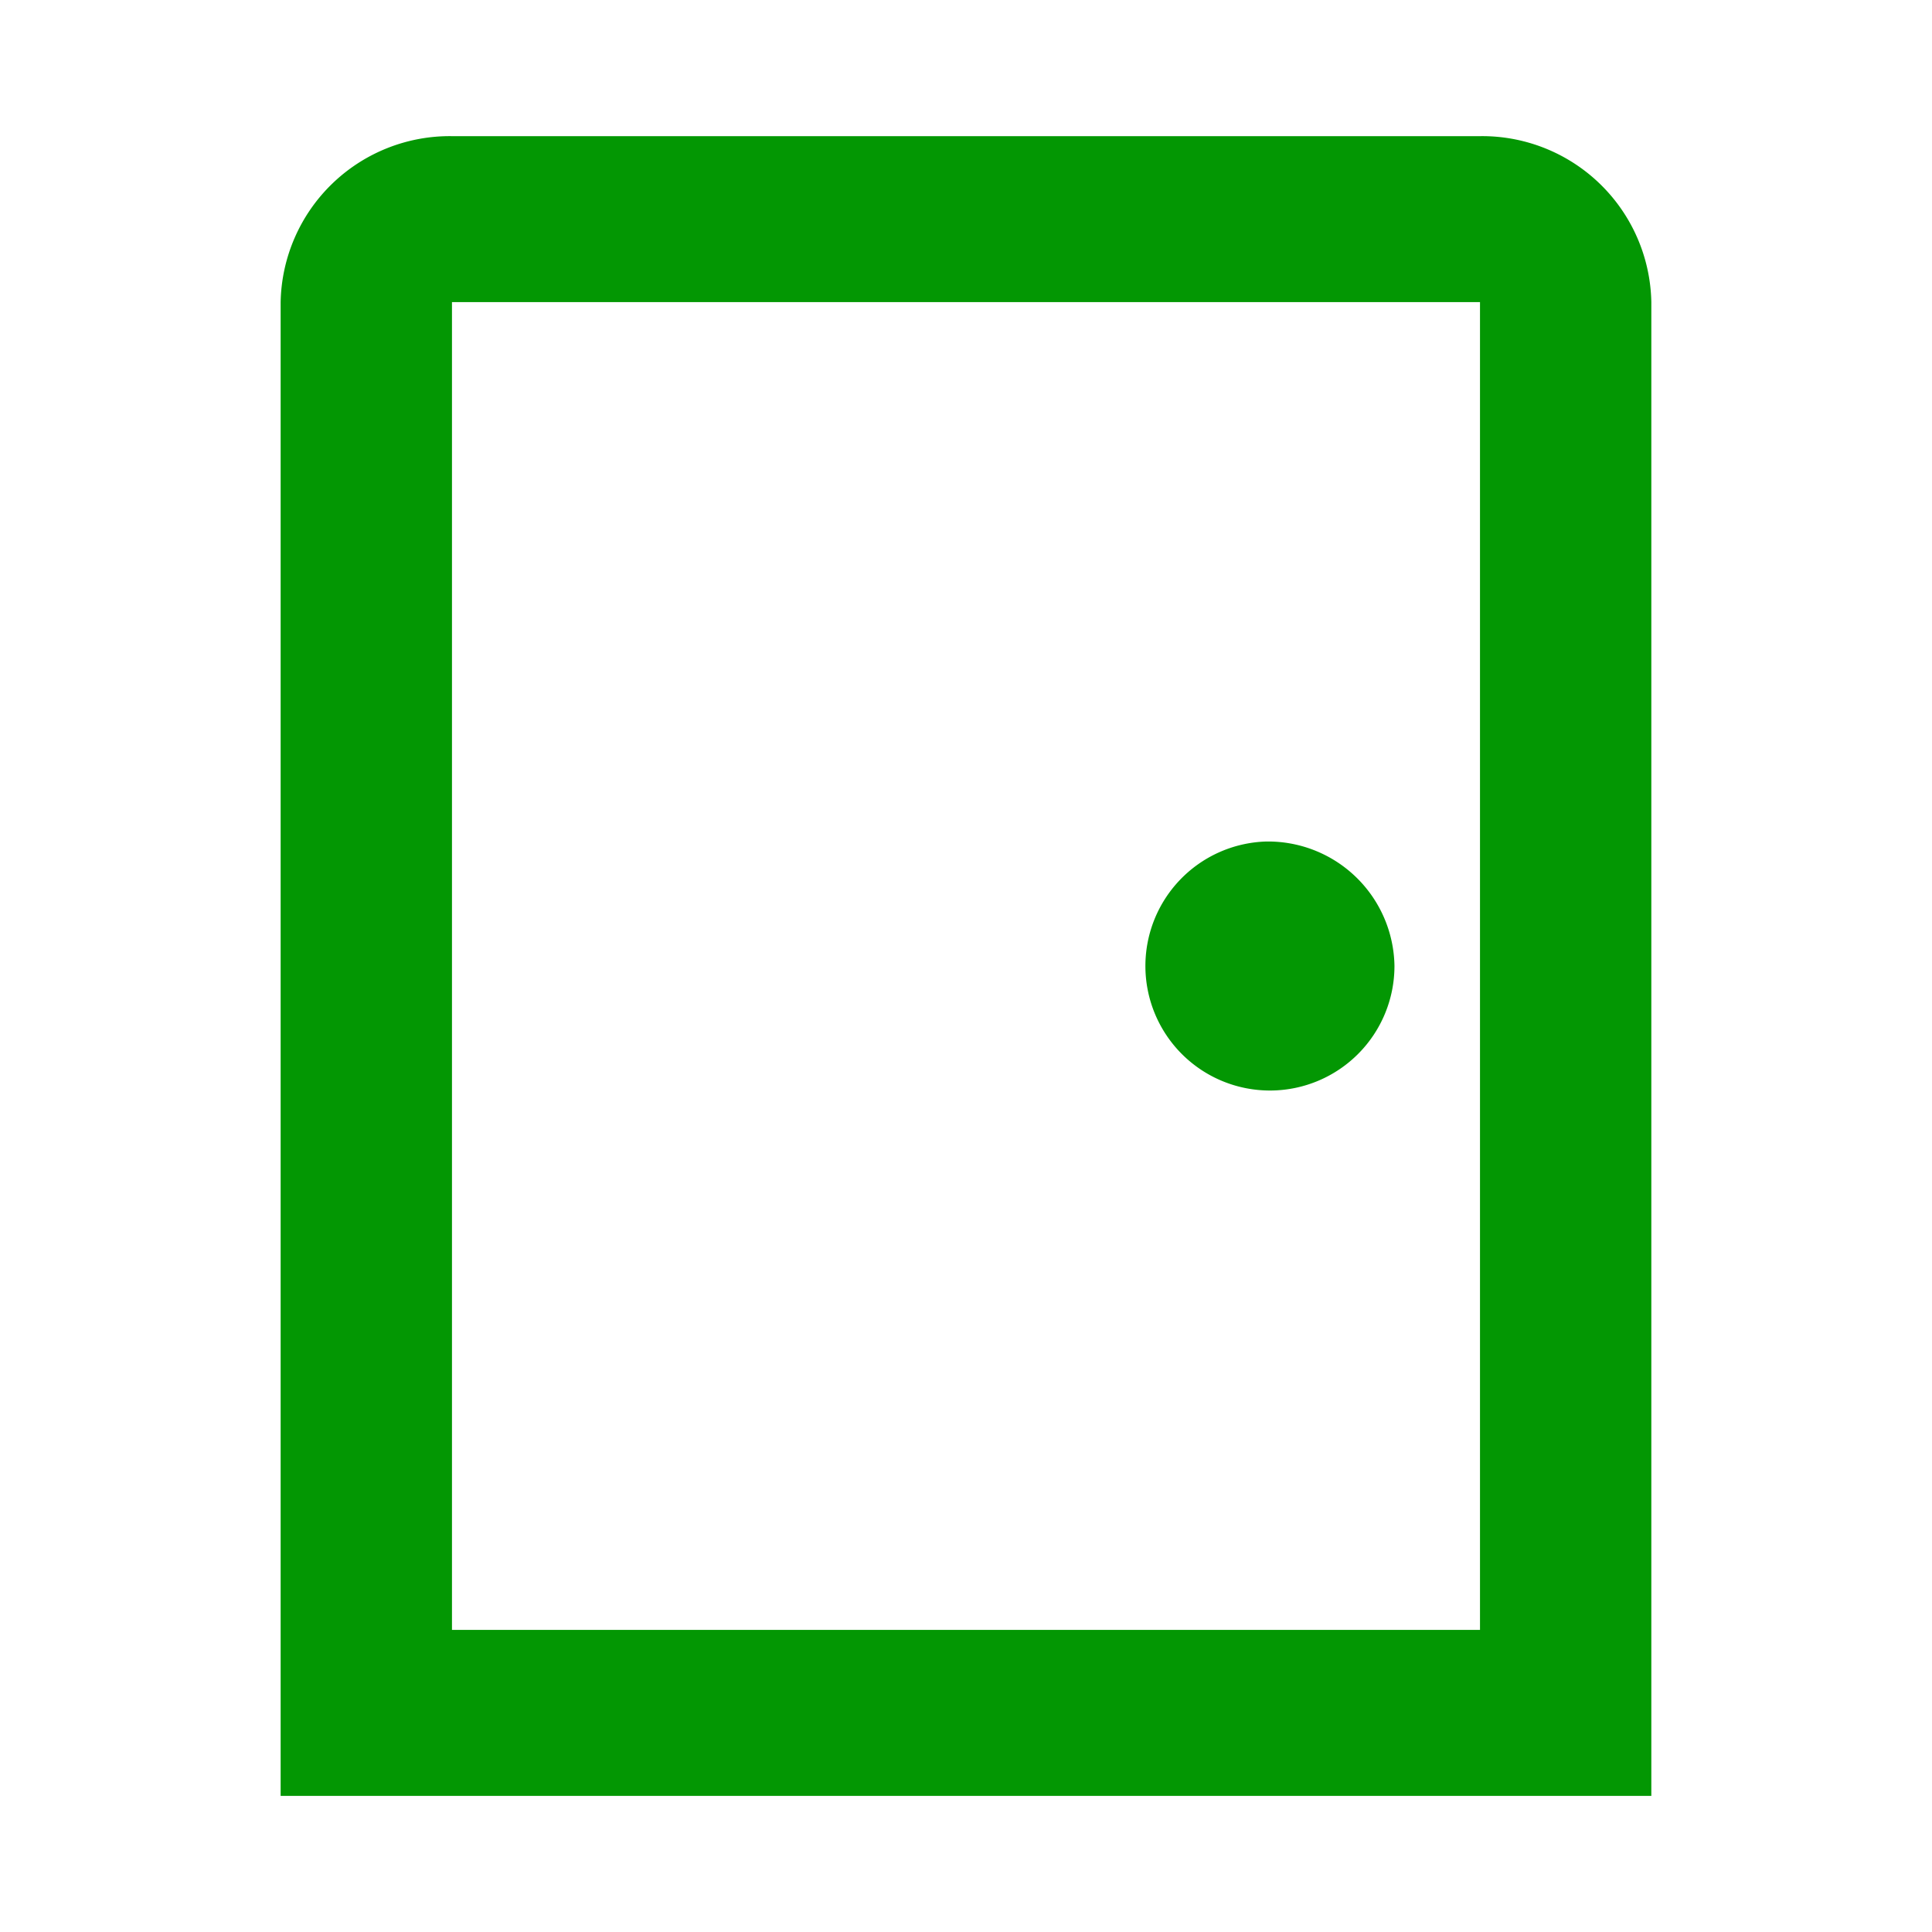 <svg xmlns="http://www.w3.org/2000/svg" width="70" height="70" viewBox="0 0 70 70">
  <defs>
    <style>
      .cls-1 {
        fill: none;
      }

      .cls-2 {
        fill: #039703;
      }
    </style>
  </defs>
  <g id="sensor_door_black_24dp" transform="translate(-0.38 -0.38)">
    <rect id="長方形_23222" data-name="長方形 23222" class="cls-1" width="70" height="70" transform="translate(0.38 0.38)"/>
    <path id="パス_69612" data-name="パス 69612" class="cls-2" d="M47.455,8.013V56.121H10.208V8.013H47.455m0-6.013H10.208A6.131,6.131,0,0,0,4,8.013V62.135H53.663V8.013A6.131,6.131,0,0,0,47.455,2ZM39.7,27.557a4.512,4.512,0,1,0,4.656,4.51A4.579,4.579,0,0,0,39.7,27.557Z" transform="translate(6.548 3.313)"/>
  </g>
</svg>
